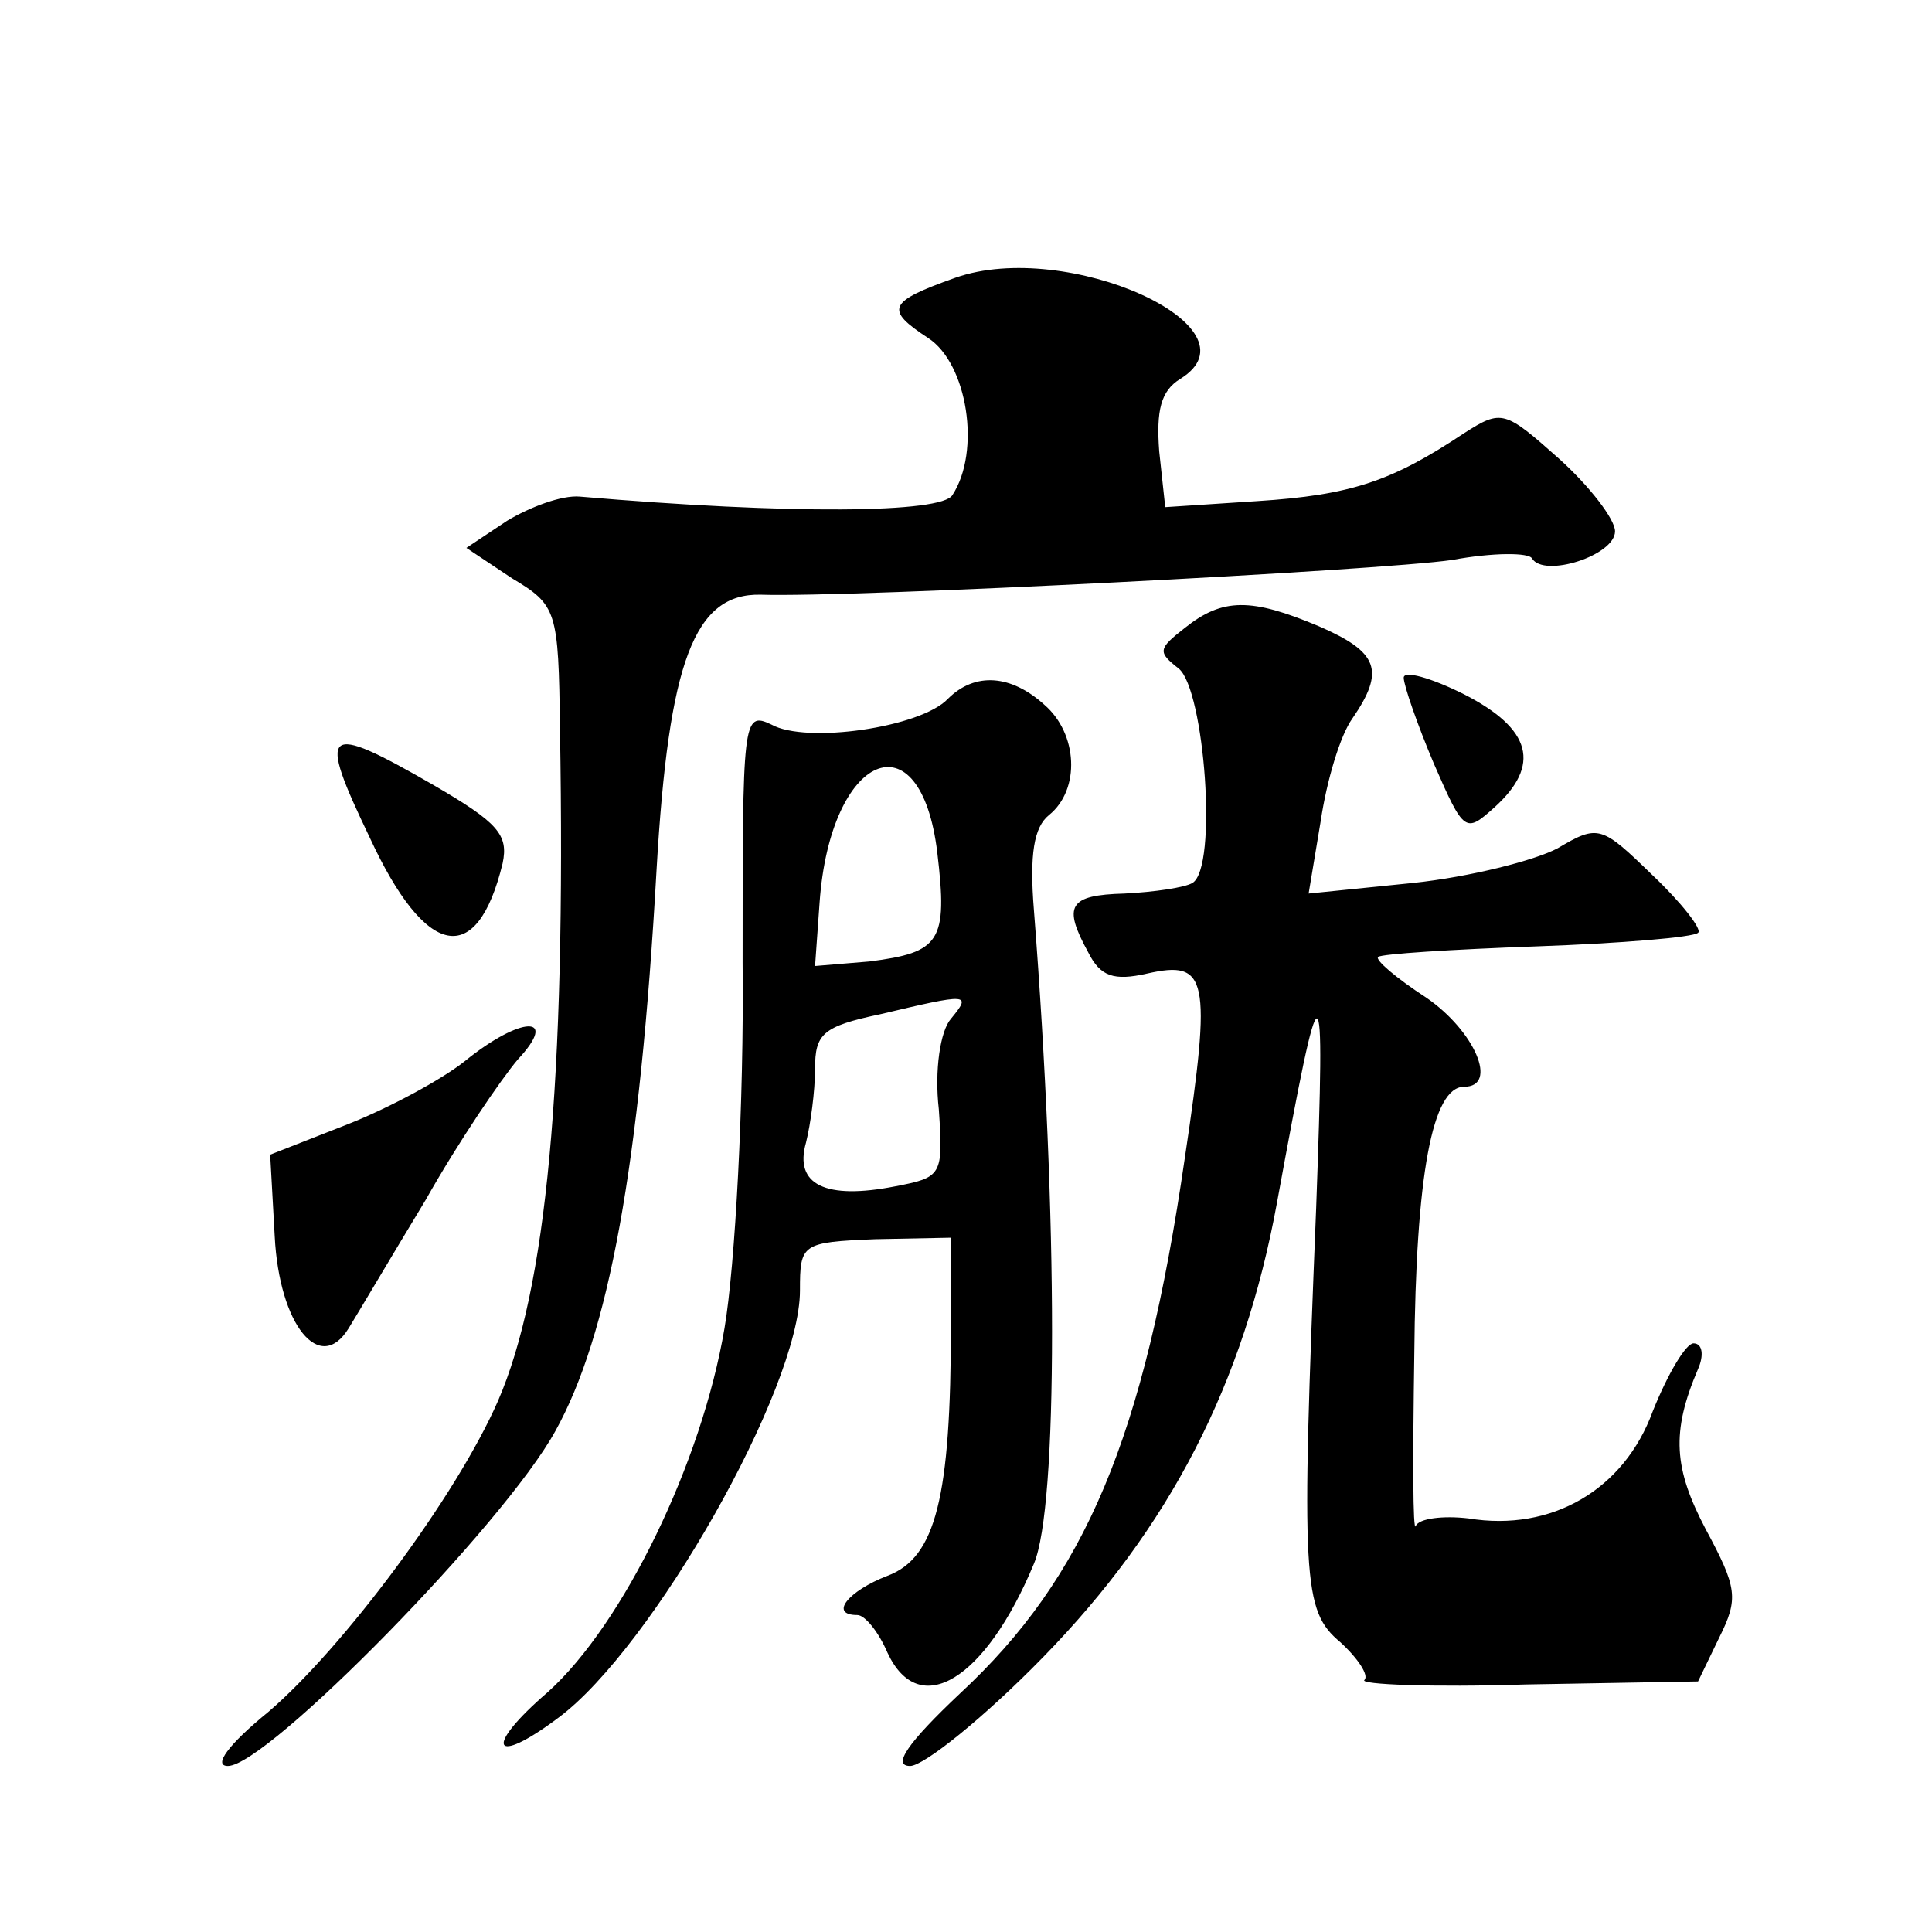 <?xml version="1.0" standalone="no"?>
<!DOCTYPE svg PUBLIC "-//W3C//DTD SVG 20010904//EN"
 "http://www.w3.org/TR/2001/REC-SVG-20010904/DTD/svg10.dtd">
<svg version="1.0" xmlns="http://www.w3.org/2000/svg"
 width="128pt" height="128pt" viewBox="0 0 128 128"
 preserveAspectRatio="xMidYMid meet">
<g transform="translate(0,128) scale(0.1,-0.1)"
fill="#0" stroke="none">
<path d="M633 1096 c-45 -16 -47 -21 -18 -40 26 -17 35 -75 16 -104 -7 -12 -107
-13 -247 -1 -12 1 -33 -7 -48 -16 l-27 -18 30 -20 c30 -18 31 -21 32 -100 4 -236
-9 -371 -41 -445 -28 -64 -103 -164 -152 -206 -27 -22 -37 -36 -27 -36 26 0 183
160 217 222 35 63 56 175 67 372 8 138 25 183 69 182 62 -2 410 16 458 23 27 5
51 5 53 1 8 -13 55 2 55 18 0 8 -17 30 -37 48 -36 32 -38 33 -63 17 -48 -32 -75
-41 -137 -45 l-61 -4 -4 37 c-2 27 1 40 14 48 55 34 -75 93 -149 67z M785 864 c-18
-14 -18 -16 -4 -27 17 -14 26 -132 9 -142 -5 -3 -25 -6 -45 -7 -37 -1 -41 -8 -24
-39 8 -16 17 -19 39 -14 40 9 43 -2 25 -122 -27 -186 -66 -278 -149 -355 -35 -33
-45 -48 -33 -48 9 0 49 32 88 72 84 86 133 181 155 301 30 164 32 163 26 -3 -10
-248 -9 -267 16 -288 12 -11 19 -22 16 -25 -4 -3 45 -5 107 -3 l114 2 14 29 c13
26 12 33 -9 72 -21 40 -23 64 -5 106 4 9 3 17 -3 17 -5 0 -17 -20 -27 -45 -19 -52
-67 -80 -122 -71 -17 2 -33 0 -35 -5 -2 -5 -2 46 -1 113 1 120 12 178 33 178 23
0 7 37 -25 59 -20 13 -34 25 -32 27 2 2 49 5 105 7 56 2 104 6 107 9 3 2 -11 20
-30 38 -34 33 -36 34 -63 18 -15 -8 -58 -19 -96 -23 l-69 -7 8 48 c4 27 13 57 21
68 22 32 17 44 -22 61 -45 19 -64 19 -89 -1z M930 831 c0 -5 9 -31 20 -57 20 -46
21 -46 40 -29 31 28 25 52 -20 75 -22 11 -40 16 -40 11z M628 817 c-18 -19 -94
-30 -117 -17 -19 9 -19 3 -19 -158 1 -92 -5 -201 -12 -242 -15 -89 -67 -196 -117
-241 -43 -37 -37 -50 7 -17 62 46 160 218 160 283 0 31 1 32 50 34 l50 1 0 -58
c0 -114 -10 -154 -42 -166 -26 -10 -39 -26 -20 -26 5 0 14 -11 20 -25 21 -45 65
-18 97 59 16 38 16 228 0 433 -3 37 0 55 10 63 21 17 19 54 -3 73 -22 20 -46 22
-64 4z m-7 -102 c7 -59 2 -66 -45 -72 l-36 -3 3 42 c7 99 67 125 78 33z m9 -110
c-7 -8 -11 -34 -8 -60 3 -44 2 -45 -29 -51 -46 -9 -67 1 -59 29 3 12 6 34 6 49
0 23 5 28 43 36 59 14 61 14 47 -3z M245 725 c37 -80 71 -87 88 -17 4 19 -3 27
-46 52 -73 42 -77 38 -42 -35z M308 577 c-15 -12 -50 -31 -78 -42 l-51 -20 3 -54
c3 -59 30 -92 49 -61 5 8 28 47 51 85 22 39 50 80 61 93 28 30 2 29 -35 -1z"/>
</g>
</svg>
